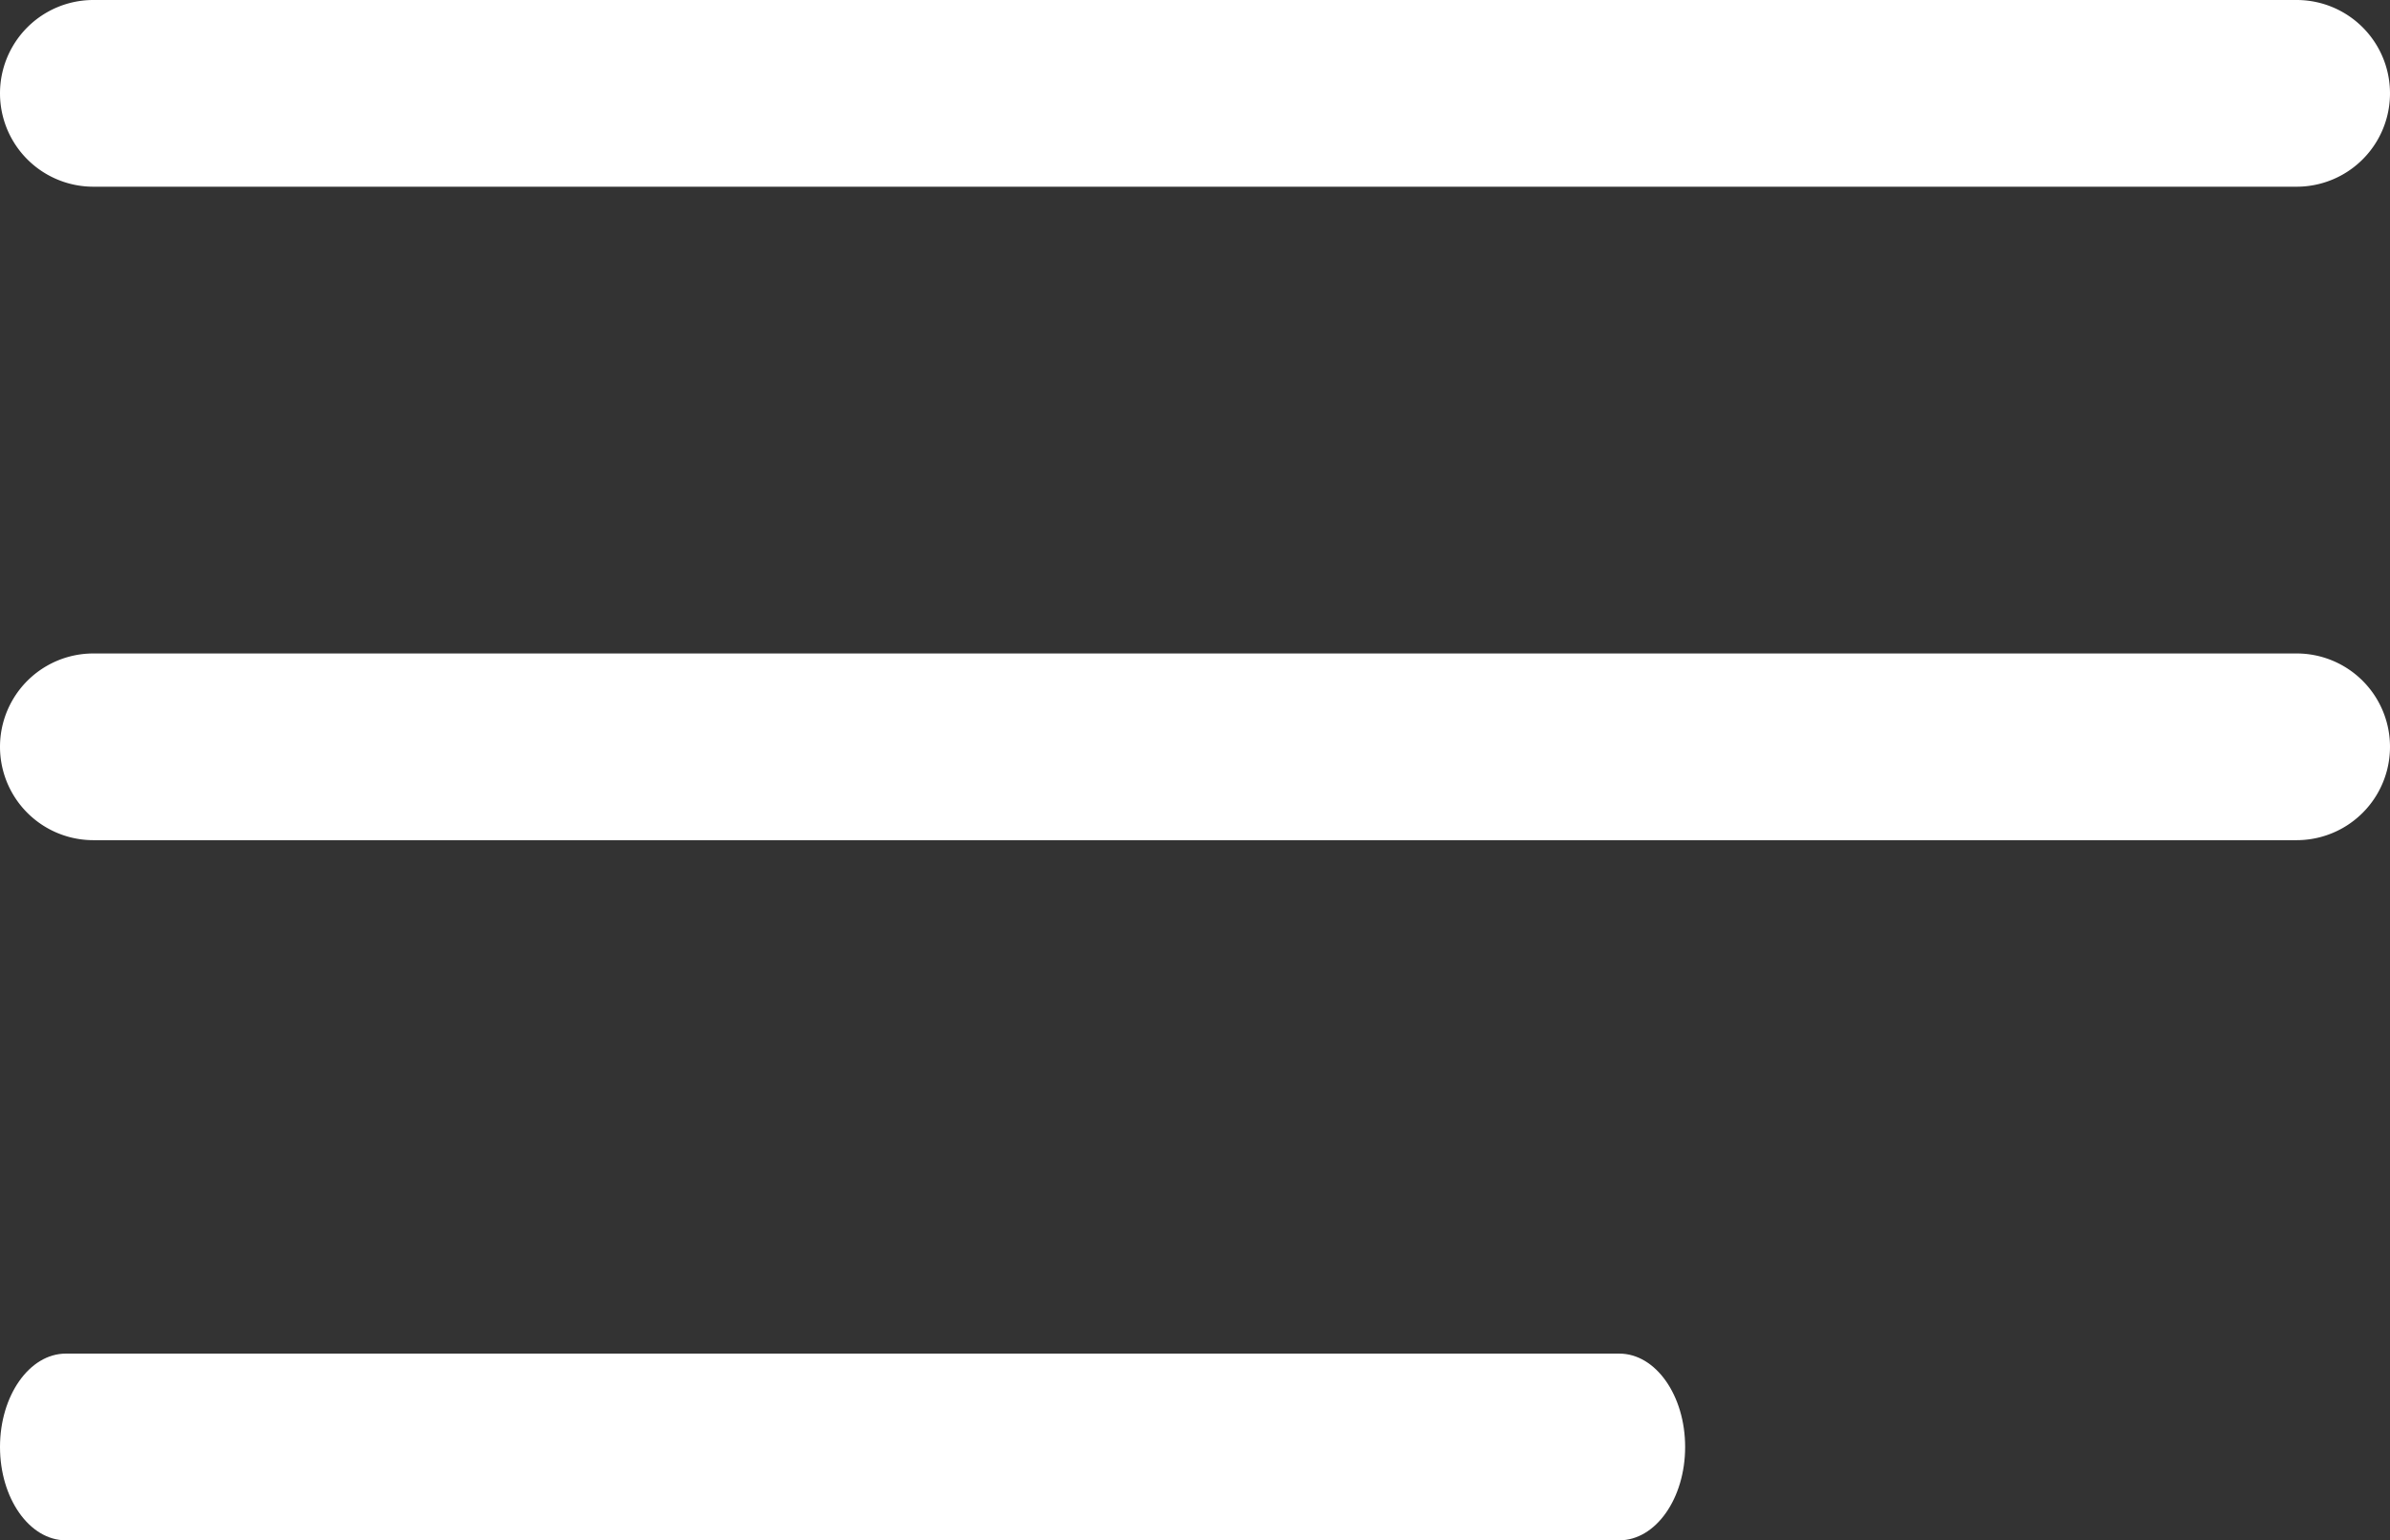 <?xml version="1.0" encoding="UTF-8"?> <svg xmlns="http://www.w3.org/2000/svg" viewBox="0 0 512 330"><rect x="0" y="0" width="512" height="330" fill="#333333" stroke="none"/> <defs> <style>.cls-1{fill:#fff;}</style> </defs> <g id="Слой_2" data-name="Слой 2"> <g id="Capa_1" data-name="Capa 1"> <path class="cls-1" d="M492,140H20a20,20,0,0,0,0,40H492a20,20,0,0,0,0-40Z"></path> <path class="cls-1" d="M492,0H20a20,20,0,0,0,0,40H492a20,20,0,0,0,0-40Z"></path> <path class="cls-1" d="M346.9,290H14.1C6.31,290,0,299,0,310s6.31,20,14.1,20H346.9c7.79,0,14.1-8.95,14.1-20S354.69,290,346.9,290Z"></path> </g> </g> </svg> 